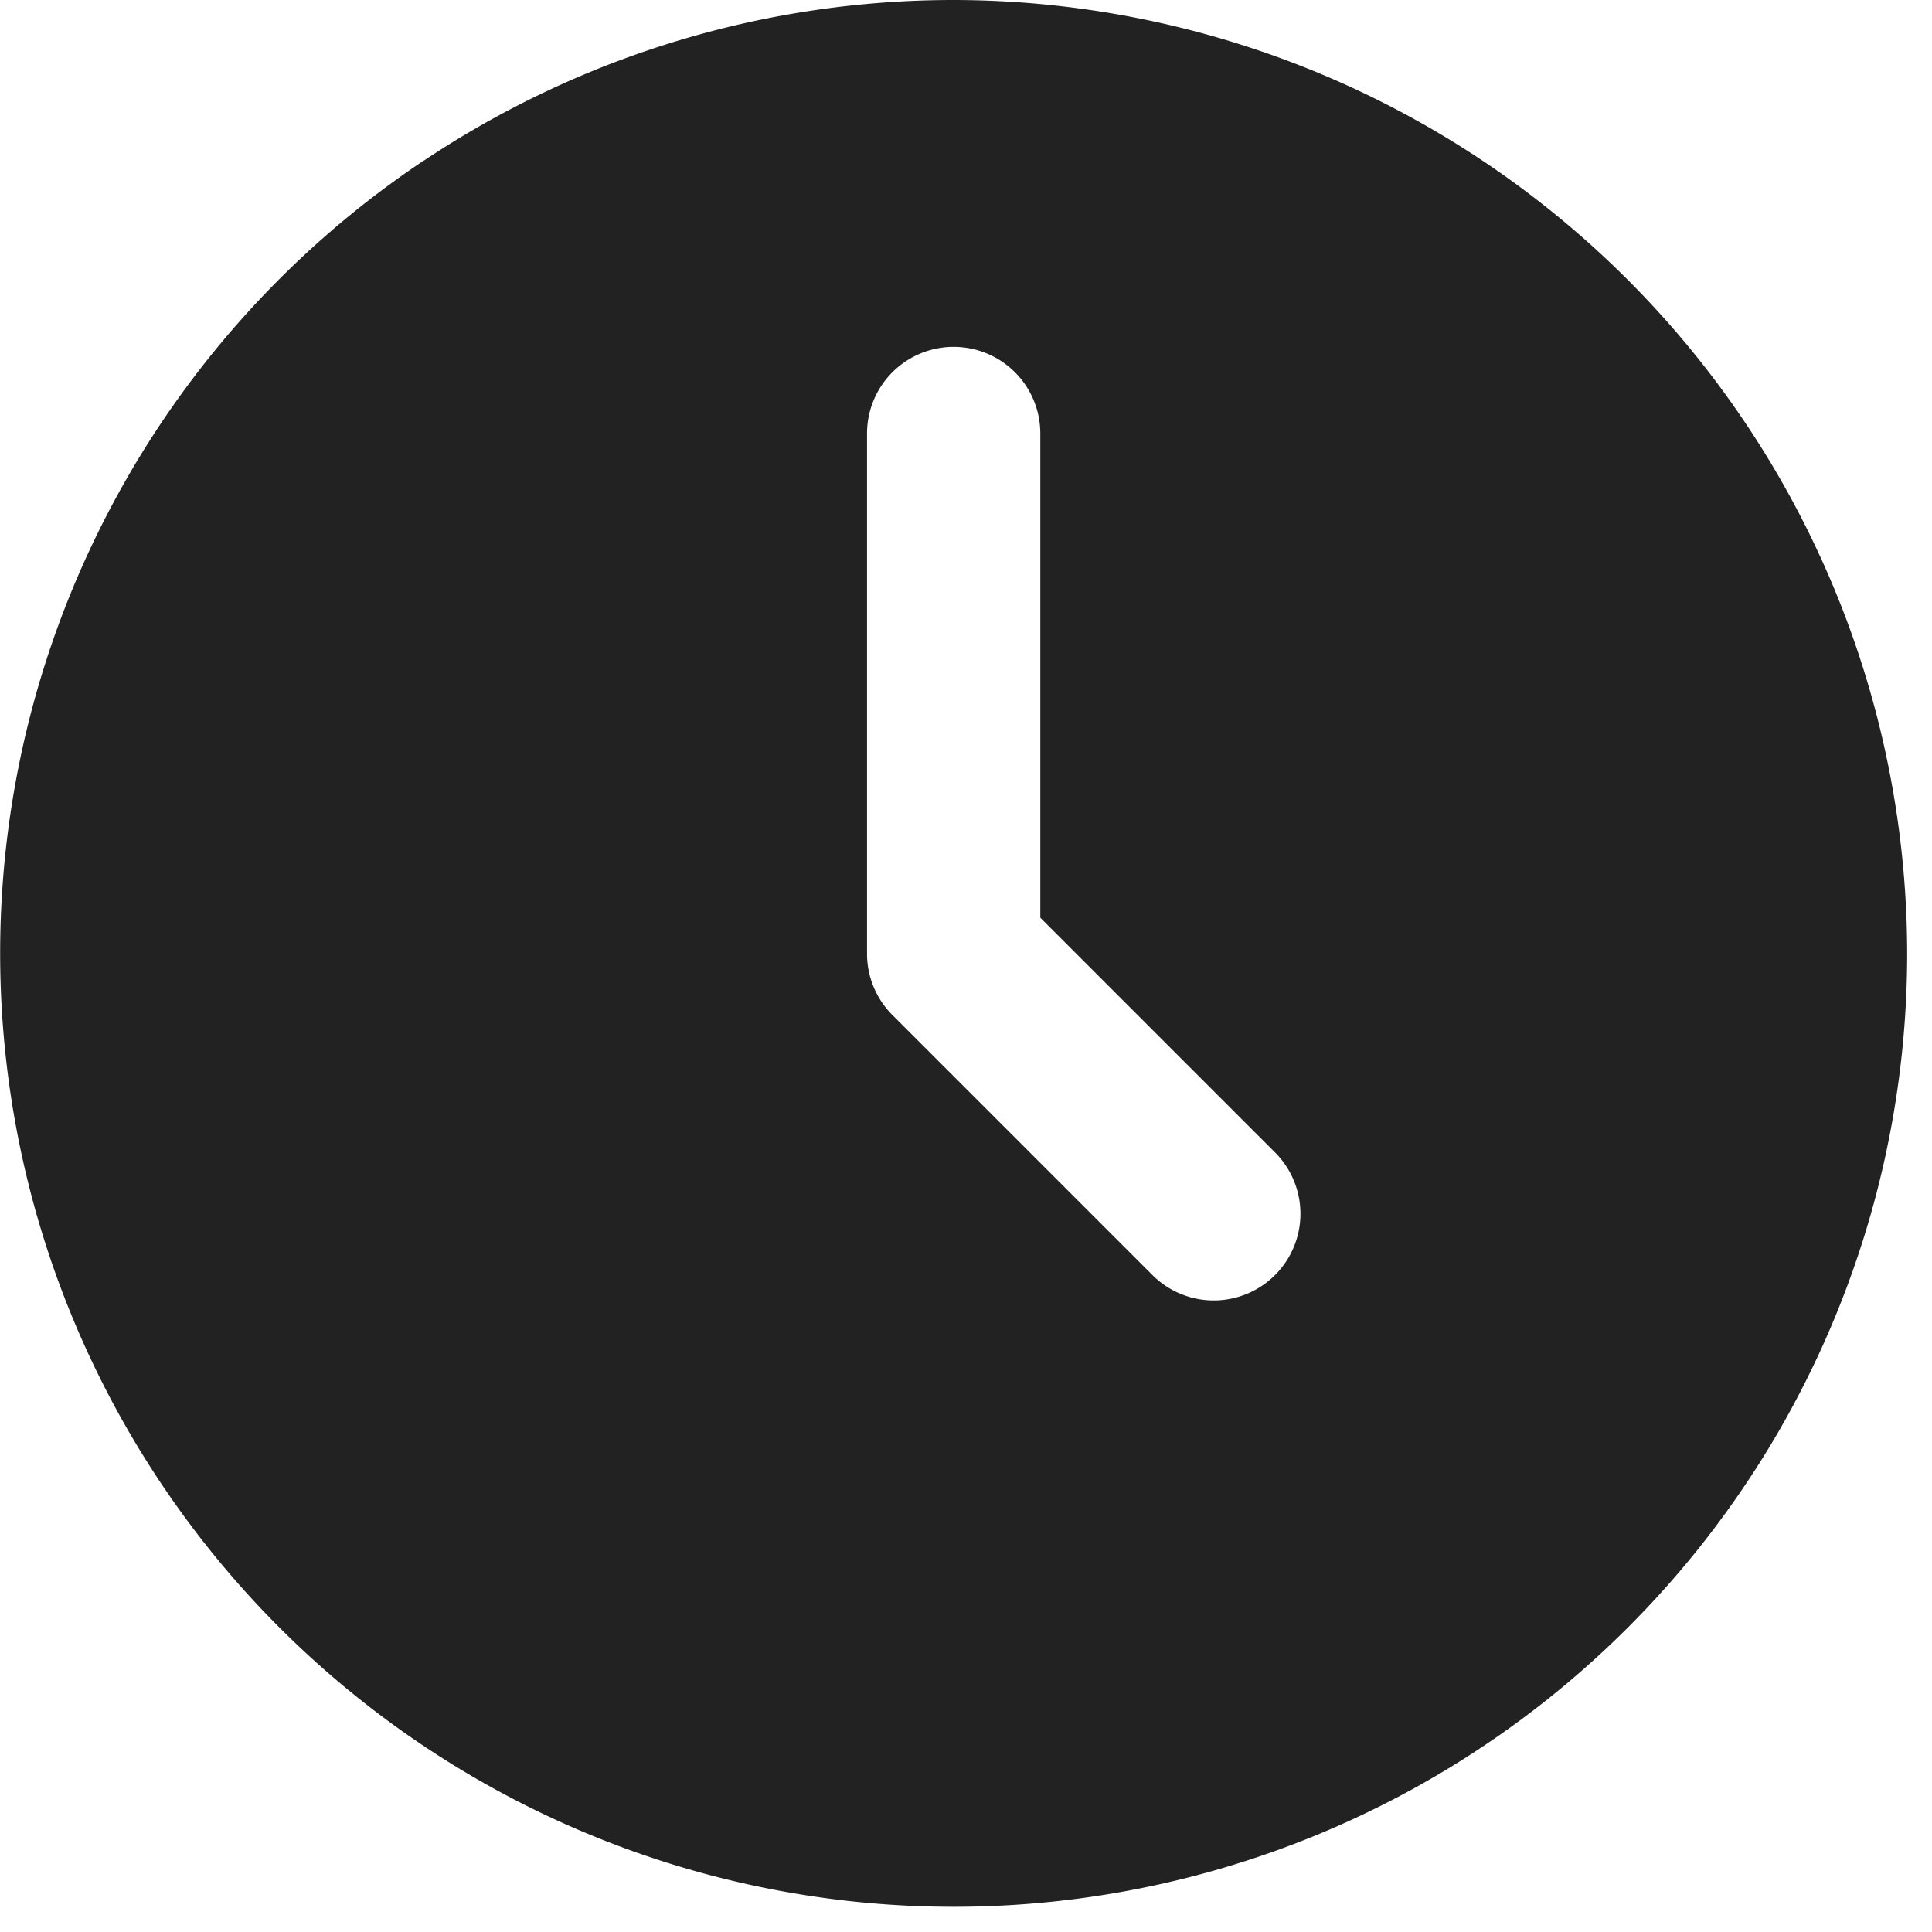 <svg width="13" height="13" fill="none" xmlns="http://www.w3.org/2000/svg"><path fill-rule="evenodd" clip-rule="evenodd" d="M2.852 1.081A6.417 6.417 0 016.417 0a6.424 6.424 0 016.416 6.417A6.416 6.416 0 112.852 1.08zM7 2.917v3.258l1.58 1.58a.583.583 0 01-.826.824l-1.75-1.75a.583.583 0 01-.17-.412v-3.5a.583.583 0 111.166 0z" fill="#222"/></svg>